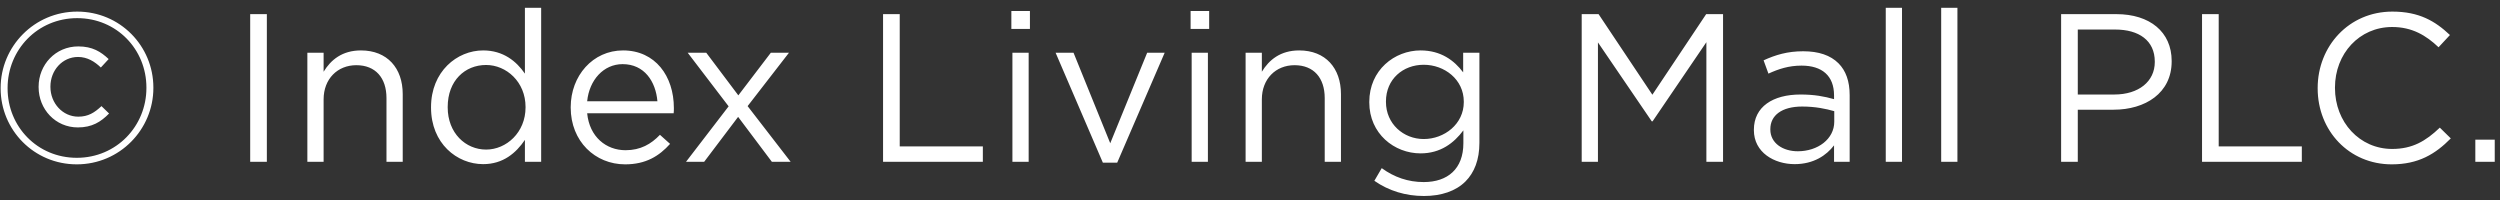 <svg width="237" height="19" viewBox="0 0 237 19" fill="none" xmlns="http://www.w3.org/2000/svg">
<rect x="0" y="0" width="237" height="19" fill="#333333" stroke="none"/>
<path d="M7.28 15.58C3.22 15.58 0.06 12.32 0.06 8.38V8.34C0.06 4.4 3.26 1.1 7.32 1.1C11.38 1.1 14.54 4.36 14.54 8.3V8.34C14.54 12.28 11.34 15.58 7.28 15.58ZM7.28 14.96C11.04 14.96 13.88 11.96 13.88 8.34V8.3C13.88 4.68 11.06 1.72 7.32 1.72C3.56 1.72 0.72 4.72 0.72 8.34V8.38C0.72 12 3.54 14.96 7.28 14.96ZM7.38 12.08C5.26 12.08 3.66 10.36 3.66 8.26V8.22C3.66 6.14 5.26 4.4 7.42 4.4C8.76 4.4 9.56 4.9 10.3 5.6L9.56 6.4C8.98 5.84 8.28 5.4 7.4 5.4C5.9 5.4 4.78 6.68 4.78 8.2V8.24C4.78 9.78 5.94 11.06 7.42 11.06C8.36 11.06 8.96 10.68 9.62 10.06L10.34 10.76C9.56 11.56 8.72 12.08 7.38 12.08ZM23.718 15.34V1.34H25.298V15.34H23.718ZM29.138 15.34V5H30.678V6.8C31.358 5.68 32.438 4.78 34.218 4.78C36.718 4.78 38.178 6.46 38.178 8.92V15.34H36.638V9.3C36.638 7.38 35.598 6.18 33.778 6.18C31.998 6.18 30.678 7.48 30.678 9.42V15.34H29.138ZM45.802 15.56C43.322 15.56 40.862 13.6 40.862 10.2V10.16C40.862 6.78 43.322 4.78 45.802 4.78C47.722 4.78 48.962 5.82 49.762 6.98V0.74H51.302V15.34H49.762V13.26C48.922 14.5 47.702 15.56 45.802 15.56ZM46.082 14.18C48.002 14.18 49.822 12.56 49.822 10.18V10.14C49.822 7.76 48.002 6.16 46.082 6.16C44.082 6.16 42.442 7.64 42.442 10.14V10.18C42.442 12.62 44.142 14.18 46.082 14.18ZM59.263 15.58C56.423 15.58 54.103 13.4 54.103 10.2V10.16C54.103 7.18 56.203 4.78 59.063 4.78C62.123 4.78 63.883 7.22 63.883 10.24C63.883 10.44 63.883 10.56 63.863 10.74H55.663C55.883 12.98 57.463 14.24 59.303 14.24C60.723 14.24 61.723 13.66 62.563 12.78L63.523 13.64C62.483 14.8 61.223 15.58 59.263 15.58ZM55.663 9.6H62.323C62.163 7.72 61.083 6.08 59.023 6.08C57.223 6.08 55.863 7.58 55.663 9.6ZM66.954 5L69.994 9.04L73.074 5H74.794L70.874 10.06L74.954 15.34H73.174L69.974 11.08L66.754 15.34H65.034L69.074 10.08L65.194 5H66.954ZM83.714 15.34V1.34H85.294V13.88H93.174V15.34H83.714ZM95.877 2.74V1.04H97.637V2.74H95.877ZM95.977 15.34V5H97.517V15.34H95.977ZM104.551 15.42L100.071 5H101.771L105.251 13.58L108.751 5H110.411L105.911 15.42H104.551ZM112.869 2.74V1.04H114.629V2.74H112.869ZM112.969 15.34V5H114.509V15.34H112.969ZM118.083 15.34V5H119.623V6.8C120.303 5.68 121.383 4.78 123.163 4.78C125.663 4.78 127.123 6.46 127.123 8.92V15.34H125.583V9.3C125.583 7.38 124.543 6.18 122.723 6.18C120.943 6.18 119.623 7.48 119.623 9.42V15.34H118.083ZM134.988 18.58C133.268 18.58 131.668 18.1 130.288 17.14L130.988 15.94C132.168 16.8 133.488 17.26 134.968 17.26C137.248 17.26 138.728 16 138.728 13.58V12.36C137.828 13.56 136.568 14.54 134.668 14.54C132.188 14.54 129.808 12.68 129.808 9.7V9.66C129.808 6.64 132.208 4.78 134.668 4.78C136.608 4.78 137.868 5.74 138.708 6.86V5H140.248V13.54C140.248 15.14 139.768 16.36 138.928 17.2C138.008 18.12 136.628 18.58 134.988 18.58ZM134.968 13.18C136.928 13.18 138.768 11.76 138.768 9.68V9.64C138.768 7.52 136.928 6.14 134.968 6.14C133.008 6.14 131.388 7.5 131.388 9.62V9.66C131.388 11.74 133.048 13.18 134.968 13.18ZM149.945 15.34V1.34H151.545L156.645 8.98L161.745 1.34H163.345V15.34H161.765V4L156.665 11.5H156.585L151.485 4.02V15.34H149.945ZM170.128 15.56C168.208 15.56 166.268 14.46 166.268 12.34V12.3C166.268 10.12 168.068 8.96 170.688 8.96C172.008 8.96 172.948 9.14 173.868 9.4V9.04C173.868 7.18 172.728 6.22 170.788 6.22C169.568 6.22 168.608 6.54 167.648 6.98L167.188 5.72C168.328 5.2 169.448 4.86 170.948 4.86C172.408 4.86 173.528 5.24 174.288 6C174.988 6.7 175.348 7.7 175.348 9.02V15.34H173.868V13.78C173.148 14.72 171.948 15.56 170.128 15.56ZM170.428 14.34C172.328 14.34 173.888 13.18 173.888 11.54V10.54C173.128 10.32 172.108 10.1 170.848 10.1C168.908 10.1 167.828 10.94 167.828 12.24V12.28C167.828 13.58 169.028 14.34 170.428 14.34ZM178.77 15.34V0.74H180.31V15.34H178.77ZM184.024 15.34V0.74H185.564V15.34H184.024ZM195.394 15.34V1.34H200.634C203.794 1.34 205.874 3.02 205.874 5.78V5.82C205.874 8.84 203.354 10.4 200.374 10.4H196.974V15.34H195.394ZM196.974 8.96H200.434C202.754 8.96 204.274 7.72 204.274 5.88V5.84C204.274 3.84 202.774 2.8 200.514 2.8H196.974V8.96ZM208.753 15.34V1.34H210.333V13.88H218.213V15.34H208.753ZM226.735 15.58C222.695 15.58 219.715 12.4 219.715 8.38V8.34C219.715 4.38 222.675 1.1 226.795 1.1C229.335 1.1 230.855 2 232.255 3.32L231.175 4.48C229.995 3.36 228.675 2.56 226.775 2.56C223.675 2.56 221.355 5.08 221.355 8.3V8.34C221.355 11.58 223.695 14.12 226.775 14.12C228.695 14.12 229.955 13.38 231.295 12.1L232.335 13.12C230.875 14.6 229.275 15.58 226.735 15.58ZM234.661 15.34V13.24H236.501V15.34H234.661Z" fill="white"/>
</svg>
